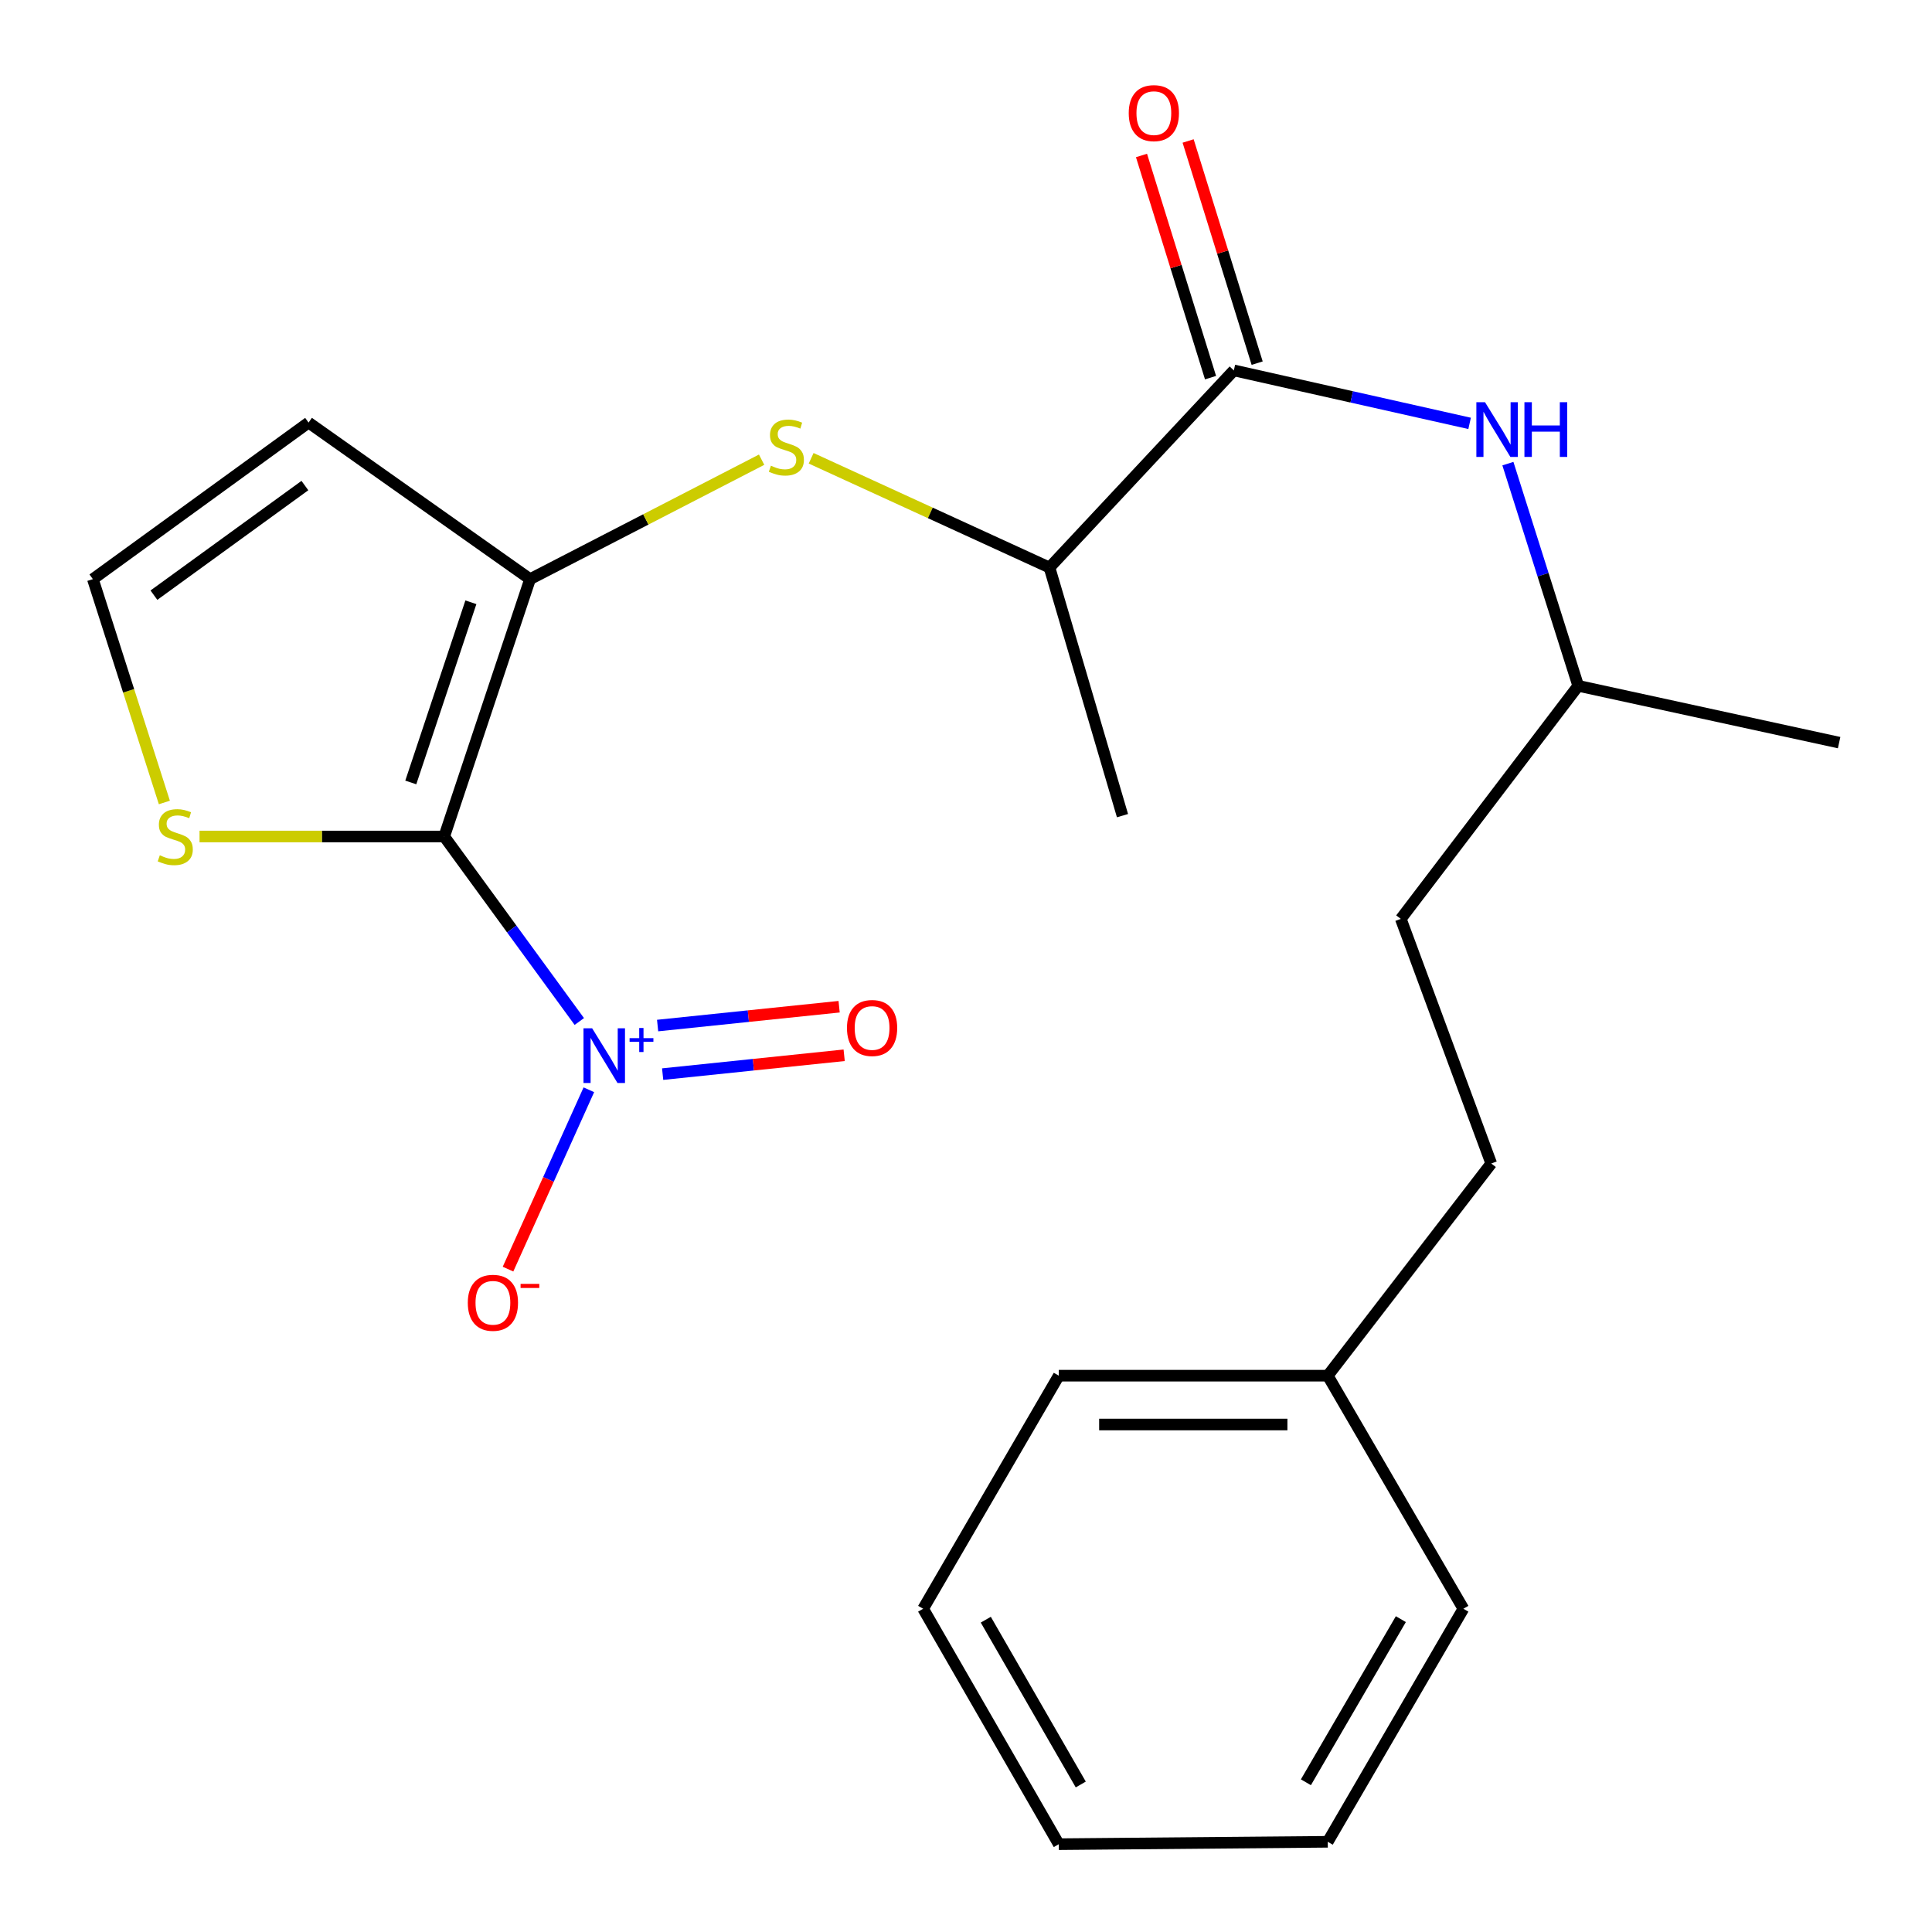 <?xml version='1.0' encoding='iso-8859-1'?>
<svg version='1.1' baseProfile='full'
              xmlns='http://www.w3.org/2000/svg'
                      xmlns:rdkit='http://www.rdkit.org/xml'
                      xmlns:xlink='http://www.w3.org/1999/xlink'
                  xml:space='preserve'
width='1000px' height='1000px' viewBox='0 0 1000 1000'>
<!-- END OF HEADER -->
<rect style='opacity:1.0;fill:#FFFFFF;stroke:none' width='1000' height='1000' x='0' y='0'> </rect>
<path class='bond-0' d='M 229.928,432.978 L 264.889,480.852' style='fill:none;fill-rule:evenodd;stroke:#000000;stroke-width:6px;stroke-linecap:butt;stroke-linejoin:miter;stroke-opacity:1' />
<path class='bond-0' d='M 264.889,480.852 L 299.85,528.727' style='fill:none;fill-rule:evenodd;stroke:#0000FF;stroke-width:6px;stroke-linecap:butt;stroke-linejoin:miter;stroke-opacity:1' />
<path class='bond-1' d='M 229.928,432.978 L 274.367,299.76' style='fill:none;fill-rule:evenodd;stroke:#000000;stroke-width:6px;stroke-linecap:butt;stroke-linejoin:miter;stroke-opacity:1' />
<path class='bond-1' d='M 212.62,404.998 L 243.727,311.745' style='fill:none;fill-rule:evenodd;stroke:#000000;stroke-width:6px;stroke-linecap:butt;stroke-linejoin:miter;stroke-opacity:1' />
<path class='bond-4' d='M 229.928,432.978 L 166.602,432.978' style='fill:none;fill-rule:evenodd;stroke:#000000;stroke-width:6px;stroke-linecap:butt;stroke-linejoin:miter;stroke-opacity:1' />
<path class='bond-4' d='M 166.602,432.978 L 103.276,432.978' style='fill:none;fill-rule:evenodd;stroke:#CCCC00;stroke-width:6px;stroke-linecap:butt;stroke-linejoin:miter;stroke-opacity:1' />
<path class='bond-9' d='M 304.791,564.064 L 283.869,610.48' style='fill:none;fill-rule:evenodd;stroke:#0000FF;stroke-width:6px;stroke-linecap:butt;stroke-linejoin:miter;stroke-opacity:1' />
<path class='bond-9' d='M 283.869,610.48 L 262.948,656.897' style='fill:none;fill-rule:evenodd;stroke:#FF0000;stroke-width:6px;stroke-linecap:butt;stroke-linejoin:miter;stroke-opacity:1' />
<path class='bond-10' d='M 342.988,555.964 L 389.963,551.088' style='fill:none;fill-rule:evenodd;stroke:#0000FF;stroke-width:6px;stroke-linecap:butt;stroke-linejoin:miter;stroke-opacity:1' />
<path class='bond-10' d='M 389.963,551.088 L 436.939,546.211' style='fill:none;fill-rule:evenodd;stroke:#FF0000;stroke-width:6px;stroke-linecap:butt;stroke-linejoin:miter;stroke-opacity:1' />
<path class='bond-10' d='M 340.379,530.826 L 387.354,525.949' style='fill:none;fill-rule:evenodd;stroke:#0000FF;stroke-width:6px;stroke-linecap:butt;stroke-linejoin:miter;stroke-opacity:1' />
<path class='bond-10' d='M 387.354,525.949 L 434.329,521.073' style='fill:none;fill-rule:evenodd;stroke:#FF0000;stroke-width:6px;stroke-linecap:butt;stroke-linejoin:miter;stroke-opacity:1' />
<path class='bond-3' d='M 274.367,299.76 L 334.289,268.848' style='fill:none;fill-rule:evenodd;stroke:#000000;stroke-width:6px;stroke-linecap:butt;stroke-linejoin:miter;stroke-opacity:1' />
<path class='bond-3' d='M 334.289,268.848 L 394.211,237.935' style='fill:none;fill-rule:evenodd;stroke:#CCCC00;stroke-width:6px;stroke-linecap:butt;stroke-linejoin:miter;stroke-opacity:1' />
<path class='bond-5' d='M 274.367,299.76 L 159.711,218.718' style='fill:none;fill-rule:evenodd;stroke:#000000;stroke-width:6px;stroke-linecap:butt;stroke-linejoin:miter;stroke-opacity:1' />
<path class='bond-2' d='M 638.637,191.717 L 543.217,293.765' style='fill:none;fill-rule:evenodd;stroke:#000000;stroke-width:6px;stroke-linecap:butt;stroke-linejoin:miter;stroke-opacity:1' />
<path class='bond-6' d='M 638.637,191.717 L 699.654,205.43' style='fill:none;fill-rule:evenodd;stroke:#000000;stroke-width:6px;stroke-linecap:butt;stroke-linejoin:miter;stroke-opacity:1' />
<path class='bond-6' d='M 699.654,205.43 L 760.67,219.142' style='fill:none;fill-rule:evenodd;stroke:#0000FF;stroke-width:6px;stroke-linecap:butt;stroke-linejoin:miter;stroke-opacity:1' />
<path class='bond-11' d='M 650.705,187.967 L 632.837,130.469' style='fill:none;fill-rule:evenodd;stroke:#000000;stroke-width:6px;stroke-linecap:butt;stroke-linejoin:miter;stroke-opacity:1' />
<path class='bond-11' d='M 632.837,130.469 L 614.969,72.97' style='fill:none;fill-rule:evenodd;stroke:#FF0000;stroke-width:6px;stroke-linecap:butt;stroke-linejoin:miter;stroke-opacity:1' />
<path class='bond-11' d='M 626.57,195.467 L 608.702,137.969' style='fill:none;fill-rule:evenodd;stroke:#000000;stroke-width:6px;stroke-linecap:butt;stroke-linejoin:miter;stroke-opacity:1' />
<path class='bond-11' d='M 608.702,137.969 L 590.835,80.47' style='fill:none;fill-rule:evenodd;stroke:#FF0000;stroke-width:6px;stroke-linecap:butt;stroke-linejoin:miter;stroke-opacity:1' />
<path class='bond-8' d='M 419.848,237.206 L 481.533,265.485' style='fill:none;fill-rule:evenodd;stroke:#CCCC00;stroke-width:6px;stroke-linecap:butt;stroke-linejoin:miter;stroke-opacity:1' />
<path class='bond-8' d='M 481.533,265.485 L 543.217,293.765' style='fill:none;fill-rule:evenodd;stroke:#000000;stroke-width:6px;stroke-linecap:butt;stroke-linejoin:miter;stroke-opacity:1' />
<path class='bond-7' d='M 85.076,415.361 L 66.575,357.56' style='fill:none;fill-rule:evenodd;stroke:#CCCC00;stroke-width:6px;stroke-linecap:butt;stroke-linejoin:miter;stroke-opacity:1' />
<path class='bond-7' d='M 66.575,357.56 L 48.074,299.76' style='fill:none;fill-rule:evenodd;stroke:#000000;stroke-width:6px;stroke-linecap:butt;stroke-linejoin:miter;stroke-opacity:1' />
<path class='bond-23' d='M 159.711,218.718 L 48.074,299.76' style='fill:none;fill-rule:evenodd;stroke:#000000;stroke-width:6px;stroke-linecap:butt;stroke-linejoin:miter;stroke-opacity:1' />
<path class='bond-23' d='M 157.813,251.326 L 79.667,308.056' style='fill:none;fill-rule:evenodd;stroke:#000000;stroke-width:6px;stroke-linecap:butt;stroke-linejoin:miter;stroke-opacity:1' />
<path class='bond-12' d='M 780.484,239.978 L 798.684,297.48' style='fill:none;fill-rule:evenodd;stroke:#0000FF;stroke-width:6px;stroke-linecap:butt;stroke-linejoin:miter;stroke-opacity:1' />
<path class='bond-12' d='M 798.684,297.48 L 816.883,354.982' style='fill:none;fill-rule:evenodd;stroke:#000000;stroke-width:6px;stroke-linecap:butt;stroke-linejoin:miter;stroke-opacity:1' />
<path class='bond-16' d='M 543.217,293.765 L 581,422.18' style='fill:none;fill-rule:evenodd;stroke:#000000;stroke-width:6px;stroke-linecap:butt;stroke-linejoin:miter;stroke-opacity:1' />
<path class='bond-14' d='M 816.883,354.982 L 725.057,475.619' style='fill:none;fill-rule:evenodd;stroke:#000000;stroke-width:6px;stroke-linecap:butt;stroke-linejoin:miter;stroke-opacity:1' />
<path class='bond-19' d='M 816.883,354.982 L 951.926,384.383' style='fill:none;fill-rule:evenodd;stroke:#000000;stroke-width:6px;stroke-linecap:butt;stroke-linejoin:miter;stroke-opacity:1' />
<path class='bond-13' d='M 771.869,602.224 L 725.057,475.619' style='fill:none;fill-rule:evenodd;stroke:#000000;stroke-width:6px;stroke-linecap:butt;stroke-linejoin:miter;stroke-opacity:1' />
<path class='bond-15' d='M 771.869,602.224 L 687.246,712.05' style='fill:none;fill-rule:evenodd;stroke:#000000;stroke-width:6px;stroke-linecap:butt;stroke-linejoin:miter;stroke-opacity:1' />
<path class='bond-17' d='M 687.246,712.05 L 548.033,712.05' style='fill:none;fill-rule:evenodd;stroke:#000000;stroke-width:6px;stroke-linecap:butt;stroke-linejoin:miter;stroke-opacity:1' />
<path class='bond-17' d='M 666.364,737.323 L 568.915,737.323' style='fill:none;fill-rule:evenodd;stroke:#000000;stroke-width:6px;stroke-linecap:butt;stroke-linejoin:miter;stroke-opacity:1' />
<path class='bond-18' d='M 687.246,712.05 L 757.449,832.687' style='fill:none;fill-rule:evenodd;stroke:#000000;stroke-width:6px;stroke-linecap:butt;stroke-linejoin:miter;stroke-opacity:1' />
<path class='bond-21' d='M 548.033,712.05 L 477.816,832.687' style='fill:none;fill-rule:evenodd;stroke:#000000;stroke-width:6px;stroke-linecap:butt;stroke-linejoin:miter;stroke-opacity:1' />
<path class='bond-20' d='M 757.449,832.687 L 687.246,953.31' style='fill:none;fill-rule:evenodd;stroke:#000000;stroke-width:6px;stroke-linecap:butt;stroke-linejoin:miter;stroke-opacity:1' />
<path class='bond-20' d='M 725.076,838.067 L 675.933,922.504' style='fill:none;fill-rule:evenodd;stroke:#000000;stroke-width:6px;stroke-linecap:butt;stroke-linejoin:miter;stroke-opacity:1' />
<path class='bond-22' d='M 687.246,953.31 L 548.033,954.545' style='fill:none;fill-rule:evenodd;stroke:#000000;stroke-width:6px;stroke-linecap:butt;stroke-linejoin:miter;stroke-opacity:1' />
<path class='bond-24' d='M 477.816,832.687 L 548.033,954.545' style='fill:none;fill-rule:evenodd;stroke:#000000;stroke-width:6px;stroke-linecap:butt;stroke-linejoin:miter;stroke-opacity:1' />
<path class='bond-24' d='M 510.246,838.348 L 559.398,923.649' style='fill:none;fill-rule:evenodd;stroke:#000000;stroke-width:6px;stroke-linecap:butt;stroke-linejoin:miter;stroke-opacity:1' />
<path  class='atom-1' d='M 306.494 532.238
L 315.774 547.238
Q 316.694 548.718, 318.174 551.398
Q 319.654 554.078, 319.734 554.238
L 319.734 532.238
L 323.494 532.238
L 323.494 560.558
L 319.614 560.558
L 309.654 544.158
Q 308.494 542.238, 307.254 540.038
Q 306.054 537.838, 305.694 537.158
L 305.694 560.558
L 302.014 560.558
L 302.014 532.238
L 306.494 532.238
' fill='#0000FF'/>
<path  class='atom-1' d='M 325.87 537.343
L 330.86 537.343
L 330.86 532.089
L 333.077 532.089
L 333.077 537.343
L 338.199 537.343
L 338.199 539.244
L 333.077 539.244
L 333.077 544.524
L 330.86 544.524
L 330.86 539.244
L 325.87 539.244
L 325.87 537.343
' fill='#0000FF'/>
<path  class='atom-4' d='M 399.023 241.046
Q 399.343 241.166, 400.663 241.726
Q 401.983 242.286, 403.423 242.646
Q 404.903 242.966, 406.343 242.966
Q 409.023 242.966, 410.583 241.686
Q 412.143 240.366, 412.143 238.086
Q 412.143 236.526, 411.343 235.566
Q 410.583 234.606, 409.383 234.086
Q 408.183 233.566, 406.183 232.966
Q 403.663 232.206, 402.143 231.486
Q 400.663 230.766, 399.583 229.246
Q 398.543 227.726, 398.543 225.166
Q 398.543 221.606, 400.943 219.406
Q 403.383 217.206, 408.183 217.206
Q 411.463 217.206, 415.183 218.766
L 414.263 221.846
Q 410.863 220.446, 408.303 220.446
Q 405.543 220.446, 404.023 221.606
Q 402.503 222.726, 402.543 224.686
Q 402.543 226.206, 403.303 227.126
Q 404.103 228.046, 405.223 228.566
Q 406.383 229.086, 408.303 229.686
Q 410.863 230.486, 412.383 231.286
Q 413.903 232.086, 414.983 233.726
Q 416.103 235.326, 416.103 238.086
Q 416.103 242.006, 413.463 244.126
Q 410.863 246.206, 406.503 246.206
Q 403.983 246.206, 402.063 245.646
Q 400.183 245.126, 397.943 244.206
L 399.023 241.046
' fill='#CCCC00'/>
<path  class='atom-5' d='M 82.715 442.698
Q 83.035 442.818, 84.355 443.378
Q 85.675 443.938, 87.115 444.298
Q 88.595 444.618, 90.035 444.618
Q 92.715 444.618, 94.275 443.338
Q 95.835 442.018, 95.835 439.738
Q 95.835 438.178, 95.035 437.218
Q 94.275 436.258, 93.075 435.738
Q 91.875 435.218, 89.875 434.618
Q 87.355 433.858, 85.835 433.138
Q 84.355 432.418, 83.275 430.898
Q 82.235 429.378, 82.235 426.818
Q 82.235 423.258, 84.635 421.058
Q 87.075 418.858, 91.875 418.858
Q 95.155 418.858, 98.875 420.418
L 97.955 423.498
Q 94.555 422.098, 91.995 422.098
Q 89.235 422.098, 87.715 423.258
Q 86.195 424.378, 86.235 426.338
Q 86.235 427.858, 86.995 428.778
Q 87.795 429.698, 88.915 430.218
Q 90.075 430.738, 91.995 431.338
Q 94.555 432.138, 96.075 432.938
Q 97.595 433.738, 98.675 435.378
Q 99.795 436.978, 99.795 439.738
Q 99.795 443.658, 97.155 445.778
Q 94.555 447.858, 90.195 447.858
Q 87.675 447.858, 85.755 447.298
Q 83.875 446.778, 81.635 445.858
L 82.715 442.698
' fill='#CCCC00'/>
<path  class='atom-7' d='M 768.642 208.18
L 777.922 223.18
Q 778.842 224.66, 780.322 227.34
Q 781.802 230.02, 781.882 230.18
L 781.882 208.18
L 785.642 208.18
L 785.642 236.5
L 781.762 236.5
L 771.802 220.1
Q 770.642 218.18, 769.402 215.98
Q 768.202 213.78, 767.842 213.1
L 767.842 236.5
L 764.162 236.5
L 764.162 208.18
L 768.642 208.18
' fill='#0000FF'/>
<path  class='atom-7' d='M 789.042 208.18
L 792.882 208.18
L 792.882 220.22
L 807.362 220.22
L 807.362 208.18
L 811.202 208.18
L 811.202 236.5
L 807.362 236.5
L 807.362 223.42
L 792.882 223.42
L 792.882 236.5
L 789.042 236.5
L 789.042 208.18
' fill='#0000FF'/>
<path  class='atom-10' d='M 242.131 674.318
Q 242.131 667.518, 245.491 663.718
Q 248.851 659.918, 255.131 659.918
Q 261.411 659.918, 264.771 663.718
Q 268.131 667.518, 268.131 674.318
Q 268.131 681.198, 264.731 685.118
Q 261.331 688.998, 255.131 688.998
Q 248.891 688.998, 245.491 685.118
Q 242.131 681.238, 242.131 674.318
M 255.131 685.798
Q 259.451 685.798, 261.771 682.918
Q 264.131 679.998, 264.131 674.318
Q 264.131 668.758, 261.771 665.958
Q 259.451 663.118, 255.131 663.118
Q 250.811 663.118, 248.451 665.918
Q 246.131 668.718, 246.131 674.318
Q 246.131 680.038, 248.451 682.918
Q 250.811 685.798, 255.131 685.798
' fill='#FF0000'/>
<path  class='atom-10' d='M 269.451 664.54
L 279.14 664.54
L 279.14 666.652
L 269.451 666.652
L 269.451 664.54
' fill='#FF0000'/>
<path  class='atom-11' d='M 438.391 532.086
Q 438.391 525.286, 441.751 521.486
Q 445.111 517.686, 451.391 517.686
Q 457.671 517.686, 461.031 521.486
Q 464.391 525.286, 464.391 532.086
Q 464.391 538.966, 460.991 542.886
Q 457.591 546.766, 451.391 546.766
Q 445.151 546.766, 441.751 542.886
Q 438.391 539.006, 438.391 532.086
M 451.391 543.566
Q 455.711 543.566, 458.031 540.686
Q 460.391 537.766, 460.391 532.086
Q 460.391 526.526, 458.031 523.726
Q 455.711 520.886, 451.391 520.886
Q 447.071 520.886, 444.711 523.686
Q 442.391 526.486, 442.391 532.086
Q 442.391 537.806, 444.711 540.686
Q 447.071 543.566, 451.391 543.566
' fill='#FF0000'/>
<path  class='atom-12' d='M 584.231 58.552
Q 584.231 51.752, 587.591 47.952
Q 590.951 44.152, 597.231 44.152
Q 603.511 44.152, 606.871 47.952
Q 610.231 51.752, 610.231 58.552
Q 610.231 65.432, 606.831 69.352
Q 603.431 73.232, 597.231 73.232
Q 590.991 73.232, 587.591 69.352
Q 584.231 65.472, 584.231 58.552
M 597.231 70.032
Q 601.551 70.032, 603.871 67.152
Q 606.231 64.232, 606.231 58.552
Q 606.231 52.992, 603.871 50.192
Q 601.551 47.352, 597.231 47.352
Q 592.911 47.352, 590.551 50.152
Q 588.231 52.952, 588.231 58.552
Q 588.231 64.272, 590.551 67.152
Q 592.911 70.032, 597.231 70.032
' fill='#FF0000'/>
</svg>
